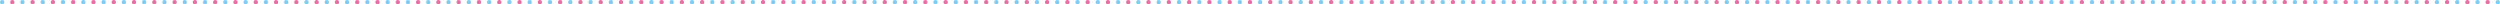 <svg width="1725" height="3" viewBox="0 0 1725 3" fill="none" xmlns="http://www.w3.org/2000/svg">
<circle cx="1.5" cy="1.5" r="1.5" fill="#7ECEF4"/>
<circle cx="8.5" cy="1.5" r="1.5" fill="#EB6EA5"/>
<circle cx="15.5" cy="1.5" r="1.5" fill="#7ECEF4"/>
<circle cx="22.5" cy="1.5" r="1.5" fill="#EB6EA5"/>
<circle cx="29.5" cy="1.5" r="1.5" fill="#7ECEF4"/>
<circle cx="36.5" cy="1.5" r="1.5" fill="#EB6EA5"/>
<circle cx="43.5" cy="1.5" r="1.5" fill="#7ECEF4"/>
<circle cx="50.5" cy="1.5" r="1.5" fill="#EB6EA5"/>
<circle cx="57.5" cy="1.5" r="1.5" fill="#7ECEF4"/>
<circle cx="64.5" cy="1.5" r="1.5" fill="#EB6EA5"/>
<circle cx="71.5" cy="1.5" r="1.5" fill="#7ECEF4"/>
<circle cx="78.5" cy="1.5" r="1.5" fill="#EB6EA5"/>
<circle cx="85.5" cy="1.5" r="1.5" fill="#7ECEF4"/>
<circle cx="92.5" cy="1.5" r="1.5" fill="#EB6EA5"/>
<circle cx="99.5" cy="1.5" r="1.5" fill="#7ECEF4"/>
<circle cx="106.5" cy="1.5" r="1.5" fill="#EB6EA5"/>
<circle cx="113.5" cy="1.5" r="1.5" fill="#7ECEF4"/>
<circle cx="120.5" cy="1.5" r="1.5" fill="#EB6EA5"/>
<circle cx="127.5" cy="1.5" r="1.5" fill="#7ECEF4"/>
<circle cx="134.5" cy="1.5" r="1.5" fill="#EB6EA5"/>
<circle cx="141.5" cy="1.5" r="1.5" fill="#7ECEF4"/>
<circle cx="148.5" cy="1.5" r="1.5" fill="#EB6EA5"/>
<circle cx="155.5" cy="1.5" r="1.5" fill="#7ECEF4"/>
<circle cx="162.5" cy="1.5" r="1.5" fill="#EB6EA5"/>
<circle cx="169.5" cy="1.5" r="1.5" fill="#7ECEF4"/>
<circle cx="176.5" cy="1.5" r="1.5" fill="#EB6EA5"/>
<circle cx="183.5" cy="1.5" r="1.5" fill="#7ECEF4"/>
<circle cx="190.5" cy="1.5" r="1.5" fill="#EB6EA5"/>
<circle cx="197.5" cy="1.5" r="1.5" fill="#7ECEF4"/>
<circle cx="204.5" cy="1.5" r="1.5" fill="#EB6EA5"/>
<circle cx="211.5" cy="1.5" r="1.5" fill="#7ECEF4"/>
<circle cx="218.5" cy="1.5" r="1.5" fill="#EB6EA5"/>
<circle cx="225.5" cy="1.5" r="1.5" fill="#7ECEF4"/>
<circle cx="232.5" cy="1.5" r="1.5" fill="#EB6EA5"/>
<circle cx="239.5" cy="1.5" r="1.5" fill="#7ECEF4"/>
<circle cx="246.5" cy="1.5" r="1.5" fill="#EB6EA5"/>
<circle cx="253.5" cy="1.5" r="1.5" fill="#7ECEF4"/>
<circle cx="260.5" cy="1.5" r="1.5" fill="#EB6EA5"/>
<circle cx="267.5" cy="1.5" r="1.5" fill="#7ECEF4"/>
<circle cx="274.5" cy="1.5" r="1.5" fill="#EB6EA5"/>
<circle cx="281.5" cy="1.5" r="1.5" fill="#7ECEF4"/>
<circle cx="288.5" cy="1.5" r="1.5" fill="#EB6EA5"/>
<circle cx="295.5" cy="1.5" r="1.5" fill="#7ECEF4"/>
<circle cx="302.5" cy="1.5" r="1.5" fill="#EB6EA5"/>
<circle cx="309.5" cy="1.5" r="1.5" fill="#7ECEF4"/>
<circle cx="316.5" cy="1.5" r="1.5" fill="#EB6EA5"/>
<circle cx="323.5" cy="1.5" r="1.5" fill="#7ECEF4"/>
<circle cx="330.5" cy="1.5" r="1.5" fill="#EB6EA5"/>
<circle cx="337.5" cy="1.5" r="1.5" fill="#7ECEF4"/>
<circle cx="344.5" cy="1.5" r="1.5" fill="#EB6EA5"/>
<circle cx="351.5" cy="1.5" r="1.5" fill="#7ECEF4"/>
<circle cx="358.5" cy="1.5" r="1.5" fill="#EB6EA5"/>
<circle cx="365.5" cy="1.5" r="1.5" fill="#7ECEF4"/>
<circle cx="372.5" cy="1.5" r="1.5" fill="#EB6EA5"/>
<circle cx="379.5" cy="1.5" r="1.5" fill="#7ECEF4"/>
<circle cx="386.5" cy="1.5" r="1.5" fill="#EB6EA5"/>
<circle cx="393.5" cy="1.5" r="1.5" fill="#7ECEF4"/>
<circle cx="400.5" cy="1.5" r="1.5" fill="#EB6EA5"/>
<circle cx="407.5" cy="1.5" r="1.5" fill="#7ECEF4"/>
<circle cx="414.5" cy="1.5" r="1.5" fill="#EB6EA5"/>
<circle cx="421.5" cy="1.5" r="1.5" fill="#7ECEF4"/>
<circle cx="428.5" cy="1.5" r="1.5" fill="#EB6EA5"/>
<circle cx="435.5" cy="1.5" r="1.5" fill="#7ECEF4"/>
<circle cx="442.5" cy="1.5" r="1.5" fill="#EB6EA5"/>
<circle cx="449.5" cy="1.5" r="1.5" fill="#7ECEF4"/>
<circle cx="456.5" cy="1.5" r="1.5" fill="#EB6EA5"/>
<circle cx="463.5" cy="1.5" r="1.5" fill="#7ECEF4"/>
<circle cx="470.5" cy="1.5" r="1.5" fill="#EB6EA5"/>
<circle cx="477.5" cy="1.5" r="1.5" fill="#7ECEF4"/>
<circle cx="484.5" cy="1.5" r="1.5" fill="#EB6EA5"/>
<circle cx="491.5" cy="1.5" r="1.5" fill="#7ECEF4"/>
<circle cx="498.5" cy="1.5" r="1.5" fill="#EB6EA5"/>
<circle cx="505.5" cy="1.5" r="1.5" fill="#7ECEF4"/>
<circle cx="512.5" cy="1.5" r="1.5" fill="#EB6EA5"/>
<circle cx="519.5" cy="1.5" r="1.5" fill="#7ECEF4"/>
<circle cx="526.5" cy="1.5" r="1.5" fill="#EB6EA5"/>
<circle cx="533.5" cy="1.5" r="1.5" fill="#7ECEF4"/>
<circle cx="540.5" cy="1.5" r="1.5" fill="#EB6EA5"/>
<circle cx="547.5" cy="1.5" r="1.5" fill="#7ECEF4"/>
<circle cx="554.5" cy="1.5" r="1.5" fill="#EB6EA5"/>
<circle cx="561.5" cy="1.5" r="1.5" fill="#7ECEF4"/>
<circle cx="568.5" cy="1.5" r="1.5" fill="#EB6EA5"/>
<circle cx="575.5" cy="1.5" r="1.5" fill="#7ECEF4"/>
<circle cx="582.5" cy="1.5" r="1.5" fill="#EB6EA5"/>
<circle cx="589.5" cy="1.5" r="1.5" fill="#7ECEF4"/>
<circle cx="596.5" cy="1.5" r="1.5" fill="#EB6EA5"/>
<circle cx="603.5" cy="1.5" r="1.5" fill="#7ECEF4"/>
<circle cx="610.5" cy="1.5" r="1.5" fill="#EB6EA5"/>
<circle cx="617.5" cy="1.5" r="1.5" fill="#7ECEF4"/>
<circle cx="624.5" cy="1.5" r="1.5" fill="#EB6EA5"/>
<circle cx="631.5" cy="1.5" r="1.5" fill="#7ECEF4"/>
<circle cx="638.5" cy="1.5" r="1.5" fill="#EB6EA5"/>
<circle cx="645.5" cy="1.5" r="1.5" fill="#7ECEF4"/>
<circle cx="652.5" cy="1.5" r="1.5" fill="#EB6EA5"/>
<circle cx="659.5" cy="1.5" r="1.5" fill="#7ECEF4"/>
<circle cx="666.5" cy="1.5" r="1.5" fill="#EB6EA5"/>
<circle cx="673.5" cy="1.5" r="1.5" fill="#7ECEF4"/>
<circle cx="680.5" cy="1.5" r="1.5" fill="#EB6EA5"/>
<circle cx="687.5" cy="1.5" r="1.5" fill="#7ECEF4"/>
<circle cx="694.5" cy="1.5" r="1.5" fill="#EB6EA5"/>
<circle cx="701.5" cy="1.5" r="1.5" fill="#7ECEF4"/>
<circle cx="708.5" cy="1.5" r="1.5" fill="#EB6EA5"/>
<circle cx="715.5" cy="1.5" r="1.5" fill="#7ECEF4"/>
<circle cx="722.5" cy="1.5" r="1.5" fill="#EB6EA5"/>
<circle cx="729.5" cy="1.5" r="1.5" fill="#7ECEF4"/>
<circle cx="736.5" cy="1.5" r="1.5" fill="#EB6EA5"/>
<circle cx="743.5" cy="1.5" r="1.5" fill="#7ECEF4"/>
<circle cx="750.5" cy="1.5" r="1.5" fill="#EB6EA5"/>
<circle cx="757.5" cy="1.5" r="1.5" fill="#7ECEF4"/>
<circle cx="764.5" cy="1.5" r="1.5" fill="#EB6EA5"/>
<circle cx="771.5" cy="1.5" r="1.5" fill="#7ECEF4"/>
<circle cx="778.5" cy="1.5" r="1.5" fill="#EB6EA5"/>
<circle cx="785.5" cy="1.5" r="1.5" fill="#7ECEF4"/>
<circle cx="792.5" cy="1.5" r="1.5" fill="#EB6EA5"/>
<circle cx="799.5" cy="1.5" r="1.5" fill="#7ECEF4"/>
<circle cx="806.5" cy="1.5" r="1.5" fill="#EB6EA5"/>
<circle cx="813.5" cy="1.5" r="1.5" fill="#7ECEF4"/>
<circle cx="820.5" cy="1.5" r="1.5" fill="#EB6EA5"/>
<circle cx="827.5" cy="1.5" r="1.5" fill="#7ECEF4"/>
<circle cx="834.5" cy="1.5" r="1.5" fill="#EB6EA5"/>
<circle cx="841.5" cy="1.5" r="1.5" fill="#7ECEF4"/>
<circle cx="848.5" cy="1.5" r="1.5" fill="#EB6EA5"/>
<circle cx="855.5" cy="1.5" r="1.5" fill="#7ECEF4"/>
<circle cx="862.5" cy="1.5" r="1.5" fill="#EB6EA5"/>
<circle cx="869.5" cy="1.5" r="1.5" fill="#7ECEF4"/>
<circle cx="876.5" cy="1.5" r="1.5" fill="#EB6EA5"/>
<circle cx="883.5" cy="1.5" r="1.5" fill="#7ECEF4"/>
<circle cx="890.5" cy="1.5" r="1.5" fill="#EB6EA5"/>
<circle cx="897.5" cy="1.5" r="1.5" fill="#7ECEF4"/>
<circle cx="904.5" cy="1.5" r="1.5" fill="#EB6EA5"/>
<circle cx="911.5" cy="1.5" r="1.5" fill="#7ECEF4"/>
<circle cx="918.5" cy="1.5" r="1.5" fill="#EB6EA5"/>
<circle cx="925.5" cy="1.5" r="1.5" fill="#7ECEF4"/>
<circle cx="932.5" cy="1.5" r="1.5" fill="#EB6EA5"/>
<circle cx="939.5" cy="1.5" r="1.5" fill="#7ECEF4"/>
<circle cx="946.5" cy="1.5" r="1.5" fill="#EB6EA5"/>
<circle cx="953.5" cy="1.5" r="1.5" fill="#7ECEF4"/>
<circle cx="960.5" cy="1.5" r="1.5" fill="#EB6EA5"/>
<circle cx="967.5" cy="1.5" r="1.5" fill="#7ECEF4"/>
<circle cx="974.5" cy="1.5" r="1.5" fill="#EB6EA5"/>
<circle cx="981.5" cy="1.5" r="1.5" fill="#7ECEF4"/>
<circle cx="988.5" cy="1.5" r="1.5" fill="#EB6EA5"/>
<circle cx="995.5" cy="1.5" r="1.5" fill="#7ECEF4"/>
<circle cx="1002.5" cy="1.5" r="1.5" fill="#EB6EA5"/>
<circle cx="1009.5" cy="1.5" r="1.5" fill="#7ECEF4"/>
<circle cx="1016.5" cy="1.5" r="1.5" fill="#EB6EA5"/>
<circle cx="1023.5" cy="1.5" r="1.5" fill="#7ECEF4"/>
<circle cx="1030.5" cy="1.5" r="1.5" fill="#EB6EA5"/>
<circle cx="1037.5" cy="1.5" r="1.5" fill="#7ECEF4"/>
<circle cx="1044.5" cy="1.5" r="1.5" fill="#EB6EA5"/>
<circle cx="1051.5" cy="1.5" r="1.5" fill="#7ECEF4"/>
<circle cx="1058.5" cy="1.5" r="1.5" fill="#EB6EA5"/>
<circle cx="1065.5" cy="1.5" r="1.5" fill="#7ECEF4"/>
<circle cx="1072.5" cy="1.5" r="1.5" fill="#EB6EA5"/>
<circle cx="1079.5" cy="1.5" r="1.5" fill="#7ECEF4"/>
<circle cx="1086.5" cy="1.5" r="1.5" fill="#EB6EA5"/>
<circle cx="1093.5" cy="1.5" r="1.5" fill="#7ECEF4"/>
<circle cx="1100.5" cy="1.5" r="1.5" fill="#EB6EA5"/>
<circle cx="1107.5" cy="1.5" r="1.5" fill="#7ECEF4"/>
<circle cx="1114.5" cy="1.5" r="1.5" fill="#EB6EA5"/>
<circle cx="1121.5" cy="1.5" r="1.5" fill="#7ECEF4"/>
<circle cx="1128.5" cy="1.5" r="1.5" fill="#EB6EA5"/>
<circle cx="1135.5" cy="1.5" r="1.5" fill="#7ECEF4"/>
<circle cx="1142.5" cy="1.5" r="1.5" fill="#EB6EA5"/>
<circle cx="1149.5" cy="1.5" r="1.5" fill="#7ECEF4"/>
<circle cx="1156.5" cy="1.5" r="1.5" fill="#EB6EA5"/>
<circle cx="1163.5" cy="1.5" r="1.5" fill="#7ECEF4"/>
<circle cx="1170.5" cy="1.5" r="1.5" fill="#EB6EA5"/>
<circle cx="1177.5" cy="1.5" r="1.5" fill="#7ECEF4"/>
<circle cx="1184.5" cy="1.5" r="1.5" fill="#EB6EA5"/>
<circle cx="1191.5" cy="1.5" r="1.5" fill="#7ECEF4"/>
<circle cx="1198.5" cy="1.5" r="1.5" fill="#EB6EA5"/>
<circle cx="1205.5" cy="1.5" r="1.5" fill="#7ECEF4"/>
<circle cx="1212.5" cy="1.5" r="1.5" fill="#EB6EA5"/>
<circle cx="1219.5" cy="1.5" r="1.5" fill="#7ECEF4"/>
<circle cx="1226.5" cy="1.5" r="1.5" fill="#EB6EA5"/>
<circle cx="1233.5" cy="1.5" r="1.5" fill="#7ECEF4"/>
<circle cx="1240.5" cy="1.5" r="1.5" fill="#EB6EA5"/>
<circle cx="1247.5" cy="1.5" r="1.5" fill="#7ECEF4"/>
<circle cx="1254.5" cy="1.5" r="1.5" fill="#EB6EA5"/>
<circle cx="1261.5" cy="1.5" r="1.5" fill="#7ECEF4"/>
<circle cx="1268.5" cy="1.5" r="1.5" fill="#EB6EA5"/>
<circle cx="1275.5" cy="1.5" r="1.5" fill="#7ECEF4"/>
<circle cx="1282.5" cy="1.5" r="1.5" fill="#EB6EA5"/>
<circle cx="1289.5" cy="1.5" r="1.5" fill="#7ECEF4"/>
<circle cx="1296.5" cy="1.5" r="1.5" fill="#EB6EA5"/>
<circle cx="1303.5" cy="1.5" r="1.5" fill="#7ECEF4"/>
<circle cx="1310.5" cy="1.5" r="1.5" fill="#EB6EA5"/>
<circle cx="1317.5" cy="1.5" r="1.5" fill="#7ECEF4"/>
<circle cx="1324.5" cy="1.5" r="1.5" fill="#EB6EA5"/>
<circle cx="1331.5" cy="1.5" r="1.5" fill="#7ECEF4"/>
<circle cx="1338.5" cy="1.5" r="1.5" fill="#EB6EA5"/>
<circle cx="1345.5" cy="1.5" r="1.5" fill="#7ECEF4"/>
<circle cx="1352.5" cy="1.5" r="1.5" fill="#EB6EA5"/>
<circle cx="1359.5" cy="1.5" r="1.5" fill="#7ECEF4"/>
<circle cx="1366.5" cy="1.5" r="1.5" fill="#EB6EA5"/>
<circle cx="1373.5" cy="1.5" r="1.5" fill="#7ECEF4"/>
<circle cx="1380.5" cy="1.5" r="1.5" fill="#EB6EA5"/>
<circle cx="1387.5" cy="1.5" r="1.5" fill="#7ECEF4"/>
<circle cx="1394.5" cy="1.5" r="1.5" fill="#EB6EA5"/>
<circle cx="1401.5" cy="1.5" r="1.5" fill="#7ECEF4"/>
<circle cx="1408.5" cy="1.5" r="1.5" fill="#EB6EA5"/>
<circle cx="1415.5" cy="1.5" r="1.5" fill="#7ECEF4"/>
<circle cx="1422.5" cy="1.5" r="1.5" fill="#EB6EA5"/>
<circle cx="1429.5" cy="1.5" r="1.5" fill="#7ECEF4"/>
<circle cx="1436.5" cy="1.5" r="1.5" fill="#EB6EA5"/>
<circle cx="1443.5" cy="1.5" r="1.5" fill="#7ECEF4"/>
<circle cx="1450.5" cy="1.5" r="1.5" fill="#EB6EA5"/>
<circle cx="1457.5" cy="1.5" r="1.5" fill="#7ECEF4"/>
<circle cx="1464.5" cy="1.5" r="1.5" fill="#EB6EA5"/>
<circle cx="1471.5" cy="1.5" r="1.5" fill="#7ECEF4"/>
<circle cx="1478.5" cy="1.5" r="1.5" fill="#EB6EA5"/>
<circle cx="1485.5" cy="1.5" r="1.5" fill="#7ECEF4"/>
<circle cx="1492.5" cy="1.5" r="1.5" fill="#EB6EA5"/>
<circle cx="1499.5" cy="1.5" r="1.5" fill="#7ECEF4"/>
<circle cx="1506.5" cy="1.5" r="1.5" fill="#EB6EA5"/>
<circle cx="1513.5" cy="1.5" r="1.5" fill="#7ECEF4"/>
<circle cx="1520.5" cy="1.5" r="1.5" fill="#EB6EA5"/>
<circle cx="1527.5" cy="1.5" r="1.5" fill="#7ECEF4"/>
<circle cx="1534.5" cy="1.5" r="1.5" fill="#EB6EA5"/>
<circle cx="1541.5" cy="1.5" r="1.5" fill="#7ECEF4"/>
<circle cx="1548.5" cy="1.5" r="1.5" fill="#EB6EA5"/>
<circle cx="1555.5" cy="1.5" r="1.5" fill="#7ECEF4"/>
<circle cx="1562.5" cy="1.5" r="1.5" fill="#EB6EA5"/>
<circle cx="1569.5" cy="1.5" r="1.5" fill="#7ECEF4"/>
<circle cx="1576.5" cy="1.5" r="1.5" fill="#EB6EA5"/>
<circle cx="1583.5" cy="1.5" r="1.5" fill="#7ECEF4"/>
<circle cx="1590.5" cy="1.5" r="1.5" fill="#EB6EA5"/>
<circle cx="1597.5" cy="1.5" r="1.5" fill="#7ECEF4"/>
<circle cx="1604.5" cy="1.5" r="1.5" fill="#EB6EA5"/>
<circle cx="1611.5" cy="1.5" r="1.5" fill="#7ECEF4"/>
<circle cx="1618.5" cy="1.5" r="1.5" fill="#EB6EA5"/>
<circle cx="1625.5" cy="1.5" r="1.5" fill="#7ECEF4"/>
<circle cx="1632.5" cy="1.5" r="1.5" fill="#EB6EA5"/>
<circle cx="1639.5" cy="1.5" r="1.5" fill="#7ECEF4"/>
<circle cx="1646.5" cy="1.5" r="1.5" fill="#EB6EA5"/>
<circle cx="1653.5" cy="1.5" r="1.5" fill="#7ECEF4"/>
<circle cx="1660.5" cy="1.5" r="1.5" fill="#EB6EA5"/>
<circle cx="1667.5" cy="1.5" r="1.5" fill="#7ECEF4"/>
<circle cx="1674.5" cy="1.5" r="1.5" fill="#EB6EA5"/>
<circle cx="1681.5" cy="1.5" r="1.5" fill="#7ECEF4"/>
<circle cx="1688.5" cy="1.5" r="1.5" fill="#EB6EA5"/>
<circle cx="1695.5" cy="1.5" r="1.5" fill="#7ECEF4"/>
<circle cx="1702.5" cy="1.5" r="1.5" fill="#EB6EA5"/>
<circle cx="1709.5" cy="1.5" r="1.5" fill="#7ECEF4"/>
<circle cx="1716.5" cy="1.5" r="1.5" fill="#EB6EA5"/>
<circle cx="1723.5" cy="1.5" r="1.5" fill="#7ECEF4"/>
</svg>
